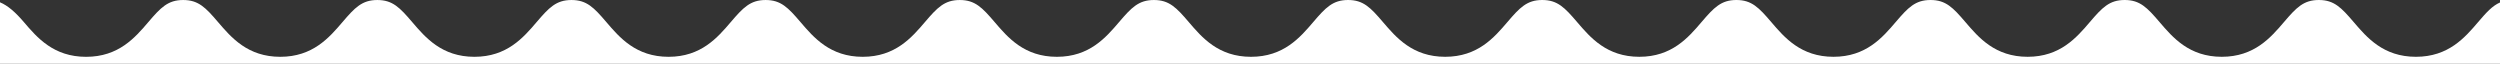 <svg width="1920" height="49" viewBox="0 0 1920 49" fill="none" xmlns="http://www.w3.org/2000/svg">
<rect x="0" y="0" width="1920" height="49" fill="#333333" stroke="none"/>
<path d="M1903.21 16.945C1893.06 28.827 1880.42 43.616 1855.42 43.616C1830.41 43.616 1817.78 28.827 1807.63 16.945C1798.11 5.807 1792.6 0 1780.86 0C1769.13 0 1763.61 5.817 1754.1 16.945C1743.94 28.827 1731.3 43.616 1706.31 43.616C1681.32 43.616 1668.68 28.827 1658.53 16.945C1649.01 5.807 1643.49 9.96403e-05 1631.76 9.86144e-05C1620.02 9.75886e-05 1614.51 5.817 1604.99 16.945C1594.84 28.827 1582.2 43.616 1557.21 43.616C1532.22 43.616 1519.57 28.827 1509.42 16.945C1499.9 5.807 1494.39 8.66051e-05 1482.65 8.55793e-05C1470.92 8.45534e-05 1465.4 5.817 1455.89 16.945C1445.73 28.827 1433.09 43.616 1408.1 43.616C1383.11 43.616 1370.47 28.827 1360.32 16.945C1350.8 5.807 1345.28 7.357e-05 1333.55 7.25441e-05C1321.81 7.15183e-05 1316.3 5.817 1306.78 16.945C1296.63 28.827 1283.99 43.616 1259 43.616C1234.01 43.616 1221.36 28.827 1211.21 16.945C1201.69 5.807 1196.18 6.05348e-05 1184.44 5.9509e-05C1172.71 5.84831e-05 1167.19 5.817 1157.68 16.945C1147.52 28.827 1134.88 43.616 1109.89 43.616C1084.9 43.616 1072.26 28.827 1062.1 16.945C1052.58 5.807 1047.06 4.74988e-05 1035.33 4.64729e-05C1023.59 4.54471e-05 1018.08 5.817 1008.56 16.956C998.41 28.837 985.767 43.627 960.766 43.627C935.765 43.627 923.132 28.837 912.981 16.956C903.463 5.817 897.948 0.01 886.214 0.01C874.479 0.01 868.964 5.827 859.446 16.956C849.295 28.837 836.651 43.627 811.661 43.627C786.671 43.627 774.027 28.837 763.876 16.956C754.358 5.817 748.843 0.01 737.109 0.01C725.374 0.01 719.86 5.827 710.341 16.956C700.19 28.837 687.547 43.627 662.556 43.627C637.566 43.627 624.923 28.837 614.771 16.956C605.253 5.817 599.738 0.01 588.004 0.01C576.27 0.01 570.755 5.827 561.237 16.956C551.085 28.837 538.442 43.627 513.452 43.627C488.461 43.627 475.818 28.837 465.666 16.956C456.148 5.817 450.633 0.01 438.899 0.01C427.165 0.01 421.65 5.827 412.132 16.956C401.98 28.837 389.337 43.627 364.347 43.627C339.356 43.627 326.713 28.837 316.562 16.956C307.043 5.817 301.529 0.01 289.794 0.01C278.06 0.01 272.545 5.827 263.027 16.956C252.876 28.837 240.232 43.627 215.242 43.627C190.252 43.627 177.608 28.837 167.447 16.956C157.928 5.817 152.414 0.01 140.679 0.01C128.945 0.01 123.43 5.827 113.912 16.966C103.761 28.847 91.117 43.637 66.117 43.637C41.116 43.637 28.483 28.847 18.332 16.966C11.847 9.375 6.005 4.259 -4.20392e-05 1.774L-4.61679e-05 49L1920 49L1920 1.908C1914.16 4.445 1909.57 9.499 1903.21 16.945Z" fill="white"/>
</svg>
